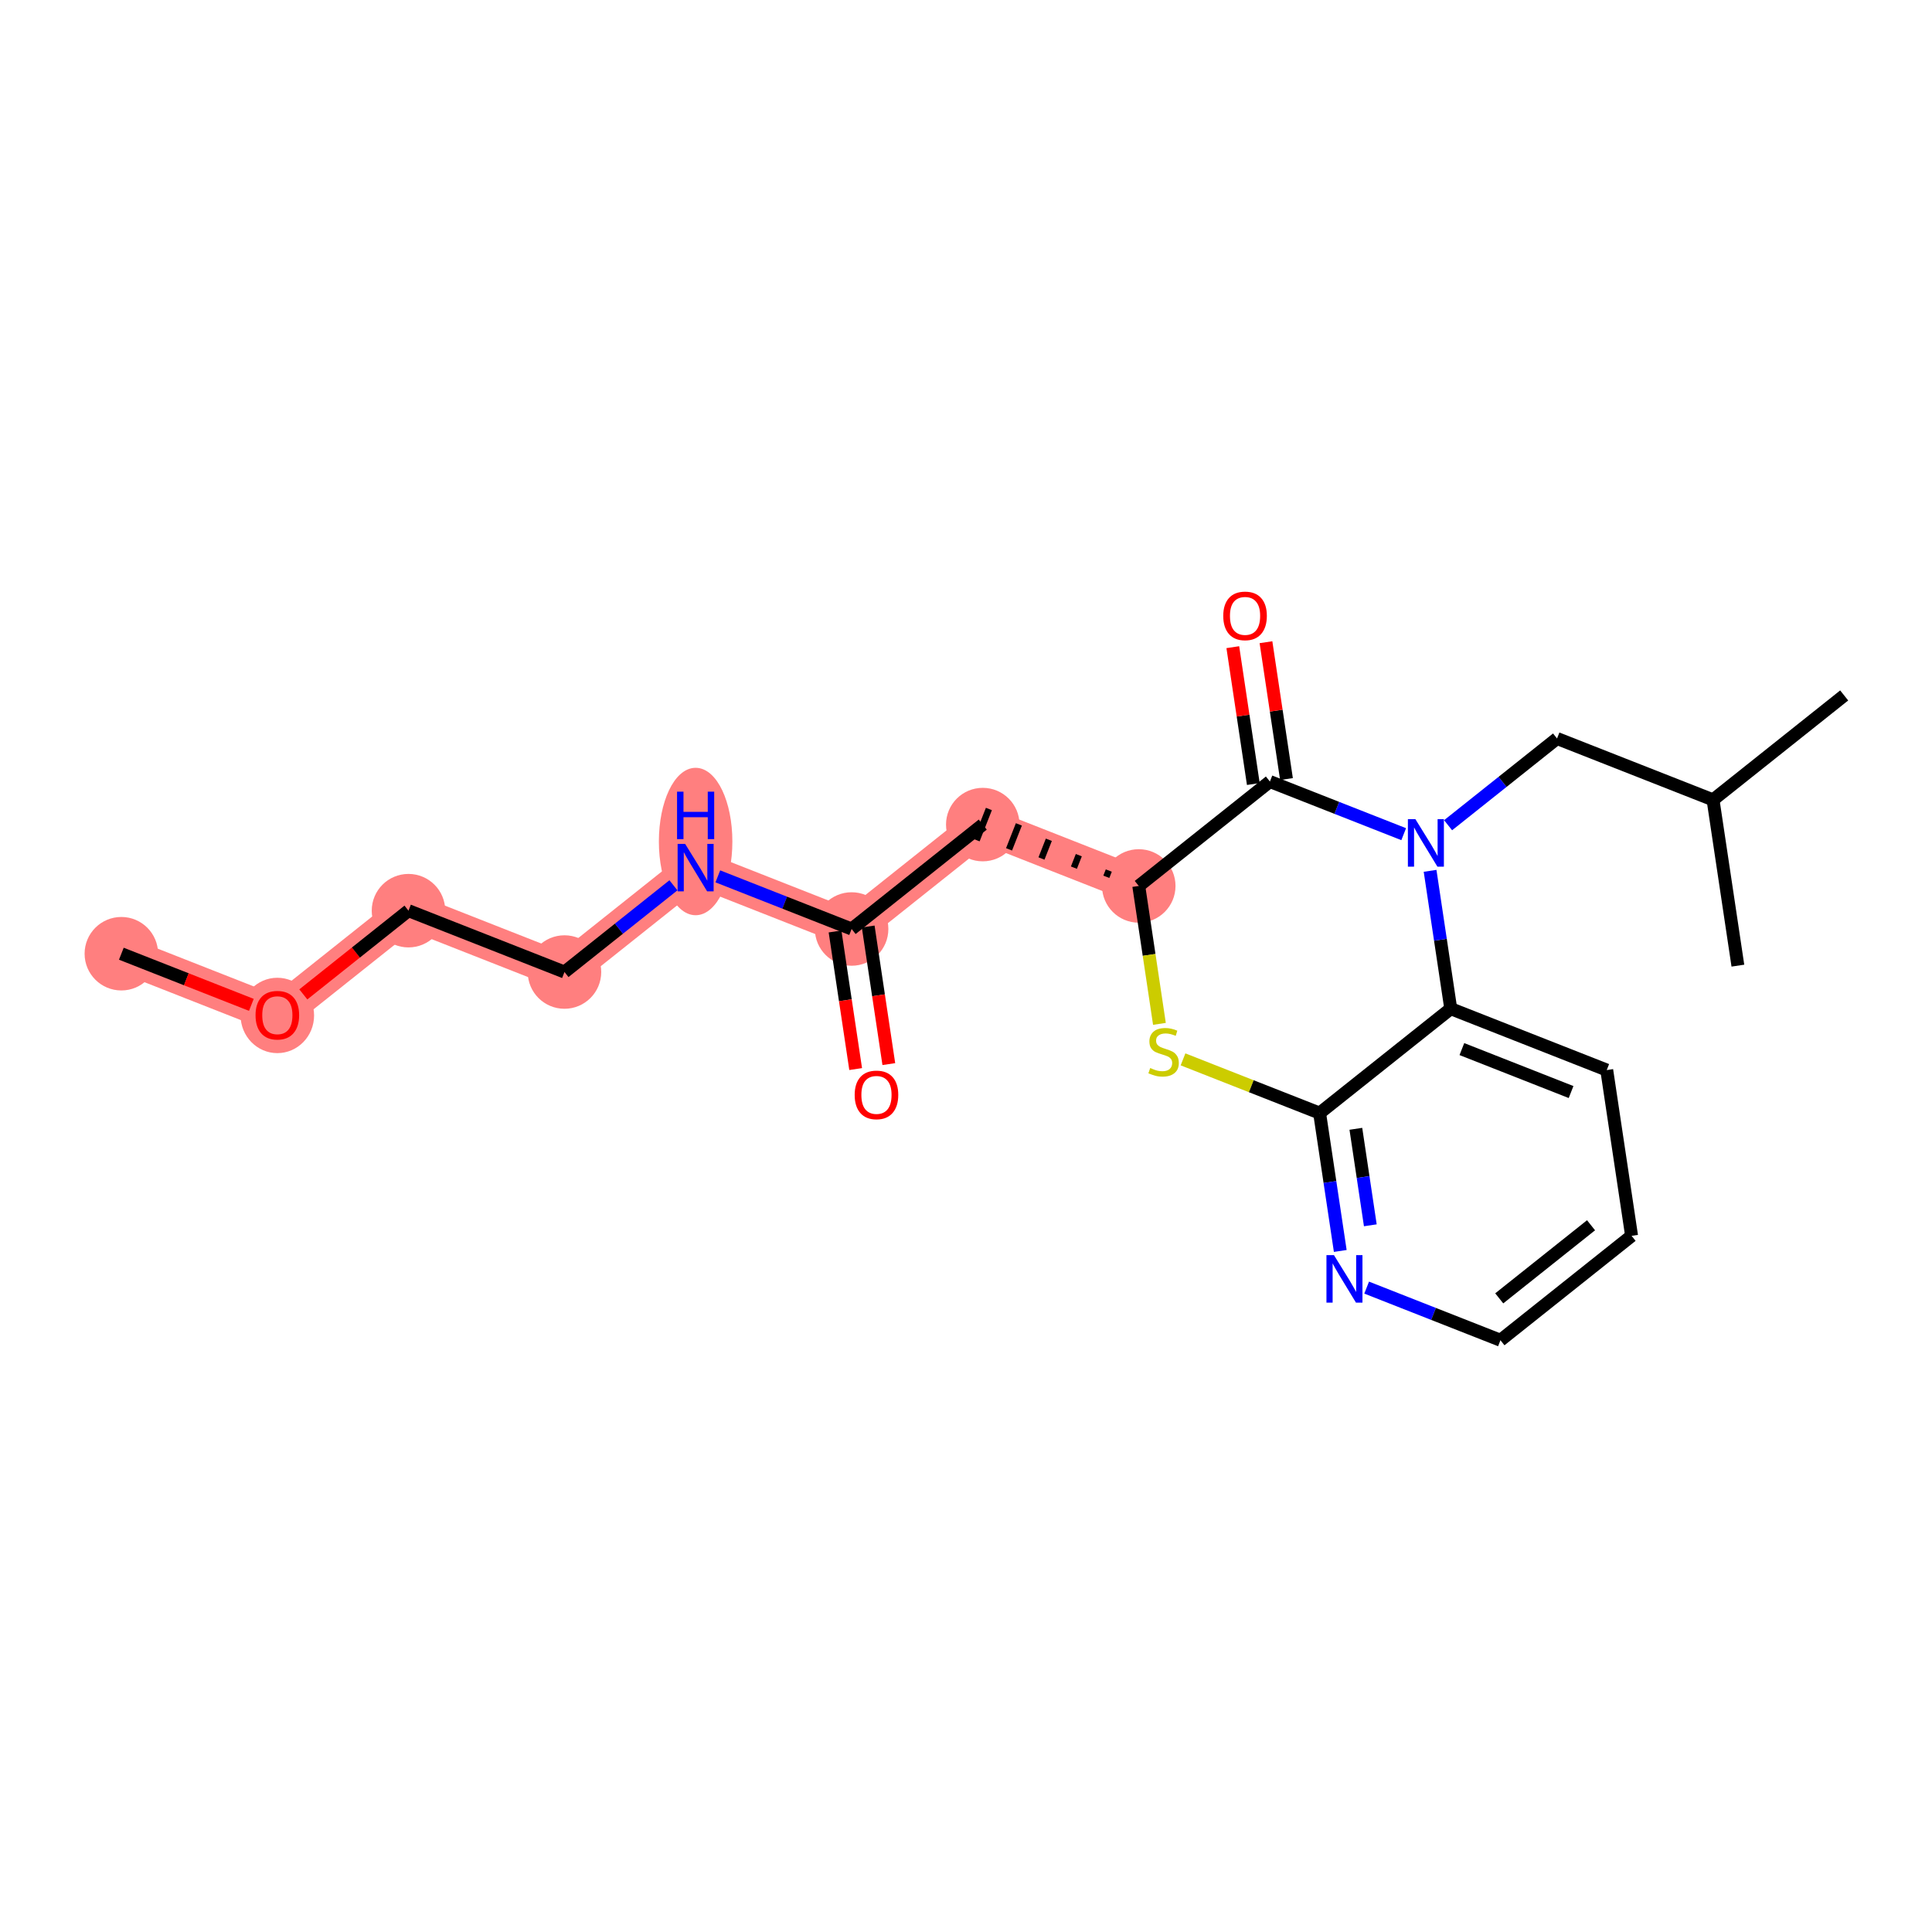 <?xml version='1.0' encoding='iso-8859-1'?>
<svg version='1.1' baseProfile='full'
              xmlns='http://www.w3.org/2000/svg'
                      xmlns:rdkit='http://www.rdkit.org/xml'
                      xmlns:xlink='http://www.w3.org/1999/xlink'
                  xml:space='preserve'
width='300px' height='300px' viewBox='0 0 300 300'>
<!-- END OF HEADER -->
<rect style='opacity:1.0;fill:#FFFFFF;stroke:none' width='300' height='300' x='0' y='0'> </rect>
<rect style='opacity:1.0;fill:#FFFFFF;stroke:none' width='300' height='300' x='0' y='0'> </rect>
<path d='M 18.842,148.092 L 43.065,157.621' style='fill:none;fill-rule:evenodd;stroke:#FF7F7F;stroke-width:5.6px;stroke-linecap:butt;stroke-linejoin:miter;stroke-opacity:1' />
<path d='M 43.065,157.621 L 63.429,141.408' style='fill:none;fill-rule:evenodd;stroke:#FF7F7F;stroke-width:5.6px;stroke-linecap:butt;stroke-linejoin:miter;stroke-opacity:1' />
<path d='M 63.429,141.408 L 87.652,150.937' style='fill:none;fill-rule:evenodd;stroke:#FF7F7F;stroke-width:5.6px;stroke-linecap:butt;stroke-linejoin:miter;stroke-opacity:1' />
<path d='M 87.652,150.937 L 108.016,134.724' style='fill:none;fill-rule:evenodd;stroke:#FF7F7F;stroke-width:5.6px;stroke-linecap:butt;stroke-linejoin:miter;stroke-opacity:1' />
<path d='M 108.016,134.724 L 132.239,144.254' style='fill:none;fill-rule:evenodd;stroke:#FF7F7F;stroke-width:5.6px;stroke-linecap:butt;stroke-linejoin:miter;stroke-opacity:1' />
<path d='M 132.239,144.254 L 152.603,128.041' style='fill:none;fill-rule:evenodd;stroke:#FF7F7F;stroke-width:5.6px;stroke-linecap:butt;stroke-linejoin:miter;stroke-opacity:1' />
<path d='M 152.603,128.041 L 176.826,137.57' style='fill:none;fill-rule:evenodd;stroke:#FF7F7F;stroke-width:5.6px;stroke-linecap:butt;stroke-linejoin:miter;stroke-opacity:1' />
<ellipse cx='18.842' cy='148.092' rx='5.206' ry='5.206'  style='fill:#FF7F7F;fill-rule:evenodd;stroke:#FF7F7F;stroke-width:1.0px;stroke-linecap:butt;stroke-linejoin:miter;stroke-opacity:1' />
<ellipse cx='43.065' cy='157.678' rx='5.206' ry='5.352'  style='fill:#FF7F7F;fill-rule:evenodd;stroke:#FF7F7F;stroke-width:1.0px;stroke-linecap:butt;stroke-linejoin:miter;stroke-opacity:1' />
<ellipse cx='63.429' cy='141.408' rx='5.206' ry='5.206'  style='fill:#FF7F7F;fill-rule:evenodd;stroke:#FF7F7F;stroke-width:1.0px;stroke-linecap:butt;stroke-linejoin:miter;stroke-opacity:1' />
<ellipse cx='87.652' cy='150.937' rx='5.206' ry='5.206'  style='fill:#FF7F7F;fill-rule:evenodd;stroke:#FF7F7F;stroke-width:1.0px;stroke-linecap:butt;stroke-linejoin:miter;stroke-opacity:1' />
<ellipse cx='108.016' cy='130.67' rx='5.206' ry='10.946'  style='fill:#FF7F7F;fill-rule:evenodd;stroke:#FF7F7F;stroke-width:1.0px;stroke-linecap:butt;stroke-linejoin:miter;stroke-opacity:1' />
<ellipse cx='132.239' cy='144.254' rx='5.206' ry='5.206'  style='fill:#FF7F7F;fill-rule:evenodd;stroke:#FF7F7F;stroke-width:1.0px;stroke-linecap:butt;stroke-linejoin:miter;stroke-opacity:1' />
<ellipse cx='152.603' cy='128.041' rx='5.206' ry='5.206'  style='fill:#FF7F7F;fill-rule:evenodd;stroke:#FF7F7F;stroke-width:1.0px;stroke-linecap:butt;stroke-linejoin:miter;stroke-opacity:1' />
<ellipse cx='176.826' cy='137.57' rx='5.206' ry='5.206'  style='fill:#FF7F7F;fill-rule:evenodd;stroke:#FF7F7F;stroke-width:1.0px;stroke-linecap:butt;stroke-linejoin:miter;stroke-opacity:1' />
<path class='bond-0 atom-0 atom-1' d='M 18.842,148.092 L 28.936,152.063' style='fill:none;fill-rule:evenodd;stroke:#000000;stroke-width:2.0px;stroke-linecap:butt;stroke-linejoin:miter;stroke-opacity:1' />
<path class='bond-0 atom-0 atom-1' d='M 28.936,152.063 L 39.031,156.034' style='fill:none;fill-rule:evenodd;stroke:#FF0000;stroke-width:2.0px;stroke-linecap:butt;stroke-linejoin:miter;stroke-opacity:1' />
<path class='bond-1 atom-1 atom-2' d='M 47.1,154.409 L 55.264,147.908' style='fill:none;fill-rule:evenodd;stroke:#FF0000;stroke-width:2.0px;stroke-linecap:butt;stroke-linejoin:miter;stroke-opacity:1' />
<path class='bond-1 atom-1 atom-2' d='M 55.264,147.908 L 63.429,141.408' style='fill:none;fill-rule:evenodd;stroke:#000000;stroke-width:2.0px;stroke-linecap:butt;stroke-linejoin:miter;stroke-opacity:1' />
<path class='bond-2 atom-2 atom-3' d='M 63.429,141.408 L 87.652,150.937' style='fill:none;fill-rule:evenodd;stroke:#000000;stroke-width:2.0px;stroke-linecap:butt;stroke-linejoin:miter;stroke-opacity:1' />
<path class='bond-3 atom-3 atom-4' d='M 87.652,150.937 L 96.111,144.203' style='fill:none;fill-rule:evenodd;stroke:#000000;stroke-width:2.0px;stroke-linecap:butt;stroke-linejoin:miter;stroke-opacity:1' />
<path class='bond-3 atom-3 atom-4' d='M 96.111,144.203 L 104.57,137.468' style='fill:none;fill-rule:evenodd;stroke:#0000FF;stroke-width:2.0px;stroke-linecap:butt;stroke-linejoin:miter;stroke-opacity:1' />
<path class='bond-4 atom-4 atom-5' d='M 111.462,136.08 L 121.851,140.167' style='fill:none;fill-rule:evenodd;stroke:#0000FF;stroke-width:2.0px;stroke-linecap:butt;stroke-linejoin:miter;stroke-opacity:1' />
<path class='bond-4 atom-4 atom-5' d='M 121.851,140.167 L 132.239,144.254' style='fill:none;fill-rule:evenodd;stroke:#000000;stroke-width:2.0px;stroke-linecap:butt;stroke-linejoin:miter;stroke-opacity:1' />
<path class='bond-5 atom-5 atom-6' d='M 129.665,144.639 L 131.266,155.321' style='fill:none;fill-rule:evenodd;stroke:#000000;stroke-width:2.0px;stroke-linecap:butt;stroke-linejoin:miter;stroke-opacity:1' />
<path class='bond-5 atom-5 atom-6' d='M 131.266,155.321 L 132.867,166.003' style='fill:none;fill-rule:evenodd;stroke:#FF0000;stroke-width:2.0px;stroke-linecap:butt;stroke-linejoin:miter;stroke-opacity:1' />
<path class='bond-5 atom-5 atom-6' d='M 134.813,143.868 L 136.414,154.55' style='fill:none;fill-rule:evenodd;stroke:#000000;stroke-width:2.0px;stroke-linecap:butt;stroke-linejoin:miter;stroke-opacity:1' />
<path class='bond-5 atom-5 atom-6' d='M 136.414,154.55 L 138.016,165.232' style='fill:none;fill-rule:evenodd;stroke:#FF0000;stroke-width:2.0px;stroke-linecap:butt;stroke-linejoin:miter;stroke-opacity:1' />
<path class='bond-6 atom-5 atom-7' d='M 132.239,144.254 L 152.603,128.041' style='fill:none;fill-rule:evenodd;stroke:#000000;stroke-width:2.0px;stroke-linecap:butt;stroke-linejoin:miter;stroke-opacity:1' />
<path class='bond-7 atom-8 atom-7' d='M 172.172,135.18 L 171.791,136.148' style='fill:none;fill-rule:evenodd;stroke:#000000;stroke-width:1.0px;stroke-linecap:butt;stroke-linejoin:miter;stroke-opacity:1' />
<path class='bond-7 atom-8 atom-7' d='M 167.518,132.789 L 166.756,134.727' style='fill:none;fill-rule:evenodd;stroke:#000000;stroke-width:1.0px;stroke-linecap:butt;stroke-linejoin:miter;stroke-opacity:1' />
<path class='bond-7 atom-8 atom-7' d='M 162.864,130.399 L 161.72,133.306' style='fill:none;fill-rule:evenodd;stroke:#000000;stroke-width:1.0px;stroke-linecap:butt;stroke-linejoin:miter;stroke-opacity:1' />
<path class='bond-7 atom-8 atom-7' d='M 158.21,128.009 L 156.685,131.884' style='fill:none;fill-rule:evenodd;stroke:#000000;stroke-width:1.0px;stroke-linecap:butt;stroke-linejoin:miter;stroke-opacity:1' />
<path class='bond-7 atom-8 atom-7' d='M 153.556,125.618 L 151.65,130.463' style='fill:none;fill-rule:evenodd;stroke:#000000;stroke-width:1.0px;stroke-linecap:butt;stroke-linejoin:miter;stroke-opacity:1' />
<path class='bond-8 atom-8 atom-9' d='M 176.826,137.57 L 178.431,148.278' style='fill:none;fill-rule:evenodd;stroke:#000000;stroke-width:2.0px;stroke-linecap:butt;stroke-linejoin:miter;stroke-opacity:1' />
<path class='bond-8 atom-8 atom-9' d='M 178.431,148.278 L 180.036,158.986' style='fill:none;fill-rule:evenodd;stroke:#CCCC00;stroke-width:2.0px;stroke-linecap:butt;stroke-linejoin:miter;stroke-opacity:1' />
<path class='bond-22 atom-21 atom-8' d='M 197.19,121.357 L 176.826,137.57' style='fill:none;fill-rule:evenodd;stroke:#000000;stroke-width:2.0px;stroke-linecap:butt;stroke-linejoin:miter;stroke-opacity:1' />
<path class='bond-9 atom-9 atom-10' d='M 183.699,164.498 L 194.303,168.67' style='fill:none;fill-rule:evenodd;stroke:#CCCC00;stroke-width:2.0px;stroke-linecap:butt;stroke-linejoin:miter;stroke-opacity:1' />
<path class='bond-9 atom-9 atom-10' d='M 194.303,168.67 L 204.908,172.841' style='fill:none;fill-rule:evenodd;stroke:#000000;stroke-width:2.0px;stroke-linecap:butt;stroke-linejoin:miter;stroke-opacity:1' />
<path class='bond-10 atom-10 atom-11' d='M 204.908,172.841 L 206.512,183.544' style='fill:none;fill-rule:evenodd;stroke:#000000;stroke-width:2.0px;stroke-linecap:butt;stroke-linejoin:miter;stroke-opacity:1' />
<path class='bond-10 atom-10 atom-11' d='M 206.512,183.544 L 208.116,194.247' style='fill:none;fill-rule:evenodd;stroke:#0000FF;stroke-width:2.0px;stroke-linecap:butt;stroke-linejoin:miter;stroke-opacity:1' />
<path class='bond-10 atom-10 atom-11' d='M 210.537,175.28 L 211.66,182.772' style='fill:none;fill-rule:evenodd;stroke:#000000;stroke-width:2.0px;stroke-linecap:butt;stroke-linejoin:miter;stroke-opacity:1' />
<path class='bond-10 atom-10 atom-11' d='M 211.66,182.772 L 212.783,190.264' style='fill:none;fill-rule:evenodd;stroke:#0000FF;stroke-width:2.0px;stroke-linecap:butt;stroke-linejoin:miter;stroke-opacity:1' />
<path class='bond-23 atom-15 atom-10' d='M 225.272,156.628 L 204.908,172.841' style='fill:none;fill-rule:evenodd;stroke:#000000;stroke-width:2.0px;stroke-linecap:butt;stroke-linejoin:miter;stroke-opacity:1' />
<path class='bond-11 atom-11 atom-12' d='M 212.213,199.939 L 222.601,204.026' style='fill:none;fill-rule:evenodd;stroke:#0000FF;stroke-width:2.0px;stroke-linecap:butt;stroke-linejoin:miter;stroke-opacity:1' />
<path class='bond-11 atom-11 atom-12' d='M 222.601,204.026 L 232.989,208.113' style='fill:none;fill-rule:evenodd;stroke:#000000;stroke-width:2.0px;stroke-linecap:butt;stroke-linejoin:miter;stroke-opacity:1' />
<path class='bond-12 atom-12 atom-13' d='M 232.989,208.113 L 253.353,191.9' style='fill:none;fill-rule:evenodd;stroke:#000000;stroke-width:2.0px;stroke-linecap:butt;stroke-linejoin:miter;stroke-opacity:1' />
<path class='bond-12 atom-12 atom-13' d='M 232.801,201.608 L 247.056,190.259' style='fill:none;fill-rule:evenodd;stroke:#000000;stroke-width:2.0px;stroke-linecap:butt;stroke-linejoin:miter;stroke-opacity:1' />
<path class='bond-13 atom-13 atom-14' d='M 253.353,191.9 L 249.494,166.158' style='fill:none;fill-rule:evenodd;stroke:#000000;stroke-width:2.0px;stroke-linecap:butt;stroke-linejoin:miter;stroke-opacity:1' />
<path class='bond-14 atom-14 atom-15' d='M 249.494,166.158 L 225.272,156.628' style='fill:none;fill-rule:evenodd;stroke:#000000;stroke-width:2.0px;stroke-linecap:butt;stroke-linejoin:miter;stroke-opacity:1' />
<path class='bond-14 atom-14 atom-15' d='M 243.955,169.573 L 226.999,162.902' style='fill:none;fill-rule:evenodd;stroke:#000000;stroke-width:2.0px;stroke-linecap:butt;stroke-linejoin:miter;stroke-opacity:1' />
<path class='bond-15 atom-15 atom-16' d='M 225.272,156.628 L 223.667,145.926' style='fill:none;fill-rule:evenodd;stroke:#000000;stroke-width:2.0px;stroke-linecap:butt;stroke-linejoin:miter;stroke-opacity:1' />
<path class='bond-15 atom-15 atom-16' d='M 223.667,145.926 L 222.063,135.223' style='fill:none;fill-rule:evenodd;stroke:#0000FF;stroke-width:2.0px;stroke-linecap:butt;stroke-linejoin:miter;stroke-opacity:1' />
<path class='bond-16 atom-16 atom-17' d='M 224.859,128.142 L 233.318,121.408' style='fill:none;fill-rule:evenodd;stroke:#0000FF;stroke-width:2.0px;stroke-linecap:butt;stroke-linejoin:miter;stroke-opacity:1' />
<path class='bond-16 atom-16 atom-17' d='M 233.318,121.408 L 241.777,114.673' style='fill:none;fill-rule:evenodd;stroke:#000000;stroke-width:2.0px;stroke-linecap:butt;stroke-linejoin:miter;stroke-opacity:1' />
<path class='bond-20 atom-16 atom-21' d='M 217.966,129.53 L 207.578,125.444' style='fill:none;fill-rule:evenodd;stroke:#0000FF;stroke-width:2.0px;stroke-linecap:butt;stroke-linejoin:miter;stroke-opacity:1' />
<path class='bond-20 atom-16 atom-21' d='M 207.578,125.444 L 197.19,121.357' style='fill:none;fill-rule:evenodd;stroke:#000000;stroke-width:2.0px;stroke-linecap:butt;stroke-linejoin:miter;stroke-opacity:1' />
<path class='bond-17 atom-17 atom-18' d='M 241.777,114.673 L 266,124.202' style='fill:none;fill-rule:evenodd;stroke:#000000;stroke-width:2.0px;stroke-linecap:butt;stroke-linejoin:miter;stroke-opacity:1' />
<path class='bond-18 atom-18 atom-19' d='M 266,124.202 L 286.364,107.989' style='fill:none;fill-rule:evenodd;stroke:#000000;stroke-width:2.0px;stroke-linecap:butt;stroke-linejoin:miter;stroke-opacity:1' />
<path class='bond-19 atom-18 atom-20' d='M 266,124.202 L 269.858,149.945' style='fill:none;fill-rule:evenodd;stroke:#000000;stroke-width:2.0px;stroke-linecap:butt;stroke-linejoin:miter;stroke-opacity:1' />
<path class='bond-21 atom-21 atom-22' d='M 199.764,120.971 L 198.171,110.346' style='fill:none;fill-rule:evenodd;stroke:#000000;stroke-width:2.0px;stroke-linecap:butt;stroke-linejoin:miter;stroke-opacity:1' />
<path class='bond-21 atom-21 atom-22' d='M 198.171,110.346 L 196.579,99.722' style='fill:none;fill-rule:evenodd;stroke:#FF0000;stroke-width:2.0px;stroke-linecap:butt;stroke-linejoin:miter;stroke-opacity:1' />
<path class='bond-21 atom-21 atom-22' d='M 194.616,121.743 L 193.023,111.118' style='fill:none;fill-rule:evenodd;stroke:#000000;stroke-width:2.0px;stroke-linecap:butt;stroke-linejoin:miter;stroke-opacity:1' />
<path class='bond-21 atom-21 atom-22' d='M 193.023,111.118 L 191.43,100.493' style='fill:none;fill-rule:evenodd;stroke:#FF0000;stroke-width:2.0px;stroke-linecap:butt;stroke-linejoin:miter;stroke-opacity:1' />
<path  class='atom-1' d='M 39.681 157.642
Q 39.681 155.872, 40.556 154.883
Q 41.431 153.893, 43.065 153.893
Q 44.7 153.893, 45.575 154.883
Q 46.449 155.872, 46.449 157.642
Q 46.449 159.433, 45.564 160.453
Q 44.679 161.463, 43.065 161.463
Q 41.441 161.463, 40.556 160.453
Q 39.681 159.443, 39.681 157.642
M 43.065 160.63
Q 44.19 160.63, 44.794 159.88
Q 45.408 159.12, 45.408 157.642
Q 45.408 156.194, 44.794 155.466
Q 44.19 154.726, 43.065 154.726
Q 41.941 154.726, 41.326 155.455
Q 40.722 156.184, 40.722 157.642
Q 40.722 159.131, 41.326 159.88
Q 41.941 160.63, 43.065 160.63
' fill='#FF0000'/>
<path  class='atom-4' d='M 106.387 131.038
L 108.802 134.943
Q 109.042 135.328, 109.427 136.026
Q 109.812 136.723, 109.833 136.765
L 109.833 131.038
L 110.812 131.038
L 110.812 138.41
L 109.802 138.41
L 107.209 134.141
Q 106.907 133.641, 106.584 133.069
Q 106.272 132.496, 106.178 132.319
L 106.178 138.41
L 105.22 138.41
L 105.22 131.038
L 106.387 131.038
' fill='#0000FF'/>
<path  class='atom-4' d='M 105.132 122.93
L 106.132 122.93
L 106.132 126.064
L 109.901 126.064
L 109.901 122.93
L 110.9 122.93
L 110.9 130.301
L 109.901 130.301
L 109.901 126.897
L 106.132 126.897
L 106.132 130.301
L 105.132 130.301
L 105.132 122.93
' fill='#0000FF'/>
<path  class='atom-6' d='M 132.714 170.017
Q 132.714 168.247, 133.589 167.257
Q 134.463 166.268, 136.098 166.268
Q 137.732 166.268, 138.607 167.257
Q 139.482 168.247, 139.482 170.017
Q 139.482 171.807, 138.597 172.828
Q 137.712 173.838, 136.098 173.838
Q 134.474 173.838, 133.589 172.828
Q 132.714 171.818, 132.714 170.017
M 136.098 173.005
Q 137.222 173.005, 137.826 172.255
Q 138.44 171.495, 138.44 170.017
Q 138.44 168.569, 137.826 167.84
Q 137.222 167.101, 136.098 167.101
Q 134.973 167.101, 134.359 167.83
Q 133.755 168.559, 133.755 170.017
Q 133.755 171.505, 134.359 172.255
Q 134.973 173.005, 136.098 173.005
' fill='#FF0000'/>
<path  class='atom-9' d='M 178.602 165.842
Q 178.686 165.873, 179.029 166.019
Q 179.373 166.165, 179.748 166.259
Q 180.133 166.342, 180.508 166.342
Q 181.205 166.342, 181.611 166.009
Q 182.017 165.665, 182.017 165.072
Q 182.017 164.666, 181.809 164.416
Q 181.611 164.166, 181.299 164.03
Q 180.987 163.895, 180.466 163.739
Q 179.81 163.541, 179.414 163.354
Q 179.029 163.166, 178.748 162.771
Q 178.477 162.375, 178.477 161.709
Q 178.477 160.782, 179.102 160.209
Q 179.737 159.637, 180.987 159.637
Q 181.84 159.637, 182.809 160.043
L 182.569 160.844
Q 181.684 160.48, 181.018 160.48
Q 180.299 160.48, 179.904 160.782
Q 179.508 161.073, 179.519 161.584
Q 179.519 161.979, 179.716 162.219
Q 179.925 162.458, 180.216 162.594
Q 180.518 162.729, 181.018 162.885
Q 181.684 163.093, 182.08 163.302
Q 182.476 163.51, 182.757 163.937
Q 183.048 164.353, 183.048 165.072
Q 183.048 166.092, 182.361 166.644
Q 181.684 167.185, 180.549 167.185
Q 179.893 167.185, 179.394 167.04
Q 178.904 166.904, 178.321 166.665
L 178.602 165.842
' fill='#CCCC00'/>
<path  class='atom-11' d='M 207.137 194.898
L 209.552 198.802
Q 209.792 199.187, 210.177 199.885
Q 210.562 200.583, 210.583 200.624
L 210.583 194.898
L 211.562 194.898
L 211.562 202.269
L 210.552 202.269
L 207.959 198.001
Q 207.657 197.501, 207.335 196.928
Q 207.022 196.355, 206.929 196.178
L 206.929 202.269
L 205.971 202.269
L 205.971 194.898
L 207.137 194.898
' fill='#0000FF'/>
<path  class='atom-16' d='M 219.783 127.2
L 222.199 131.105
Q 222.438 131.49, 222.824 132.188
Q 223.209 132.885, 223.23 132.927
L 223.23 127.2
L 224.208 127.2
L 224.208 134.572
L 223.198 134.572
L 220.606 130.303
Q 220.304 129.803, 219.981 129.231
Q 219.669 128.658, 219.575 128.481
L 219.575 134.572
L 218.617 134.572
L 218.617 127.2
L 219.783 127.2
' fill='#0000FF'/>
<path  class='atom-22' d='M 189.947 95.635
Q 189.947 93.865, 190.822 92.876
Q 191.696 91.887, 193.331 91.887
Q 194.966 91.887, 195.84 92.876
Q 196.715 93.865, 196.715 95.635
Q 196.715 97.426, 195.83 98.447
Q 194.945 99.457, 193.331 99.457
Q 191.707 99.457, 190.822 98.447
Q 189.947 97.437, 189.947 95.635
M 193.331 98.624
Q 194.456 98.624, 195.059 97.874
Q 195.674 97.114, 195.674 95.635
Q 195.674 94.188, 195.059 93.459
Q 194.456 92.72, 193.331 92.72
Q 192.207 92.72, 191.592 93.449
Q 190.988 94.178, 190.988 95.635
Q 190.988 97.124, 191.592 97.874
Q 192.207 98.624, 193.331 98.624
' fill='#FF0000'/>
</svg>
